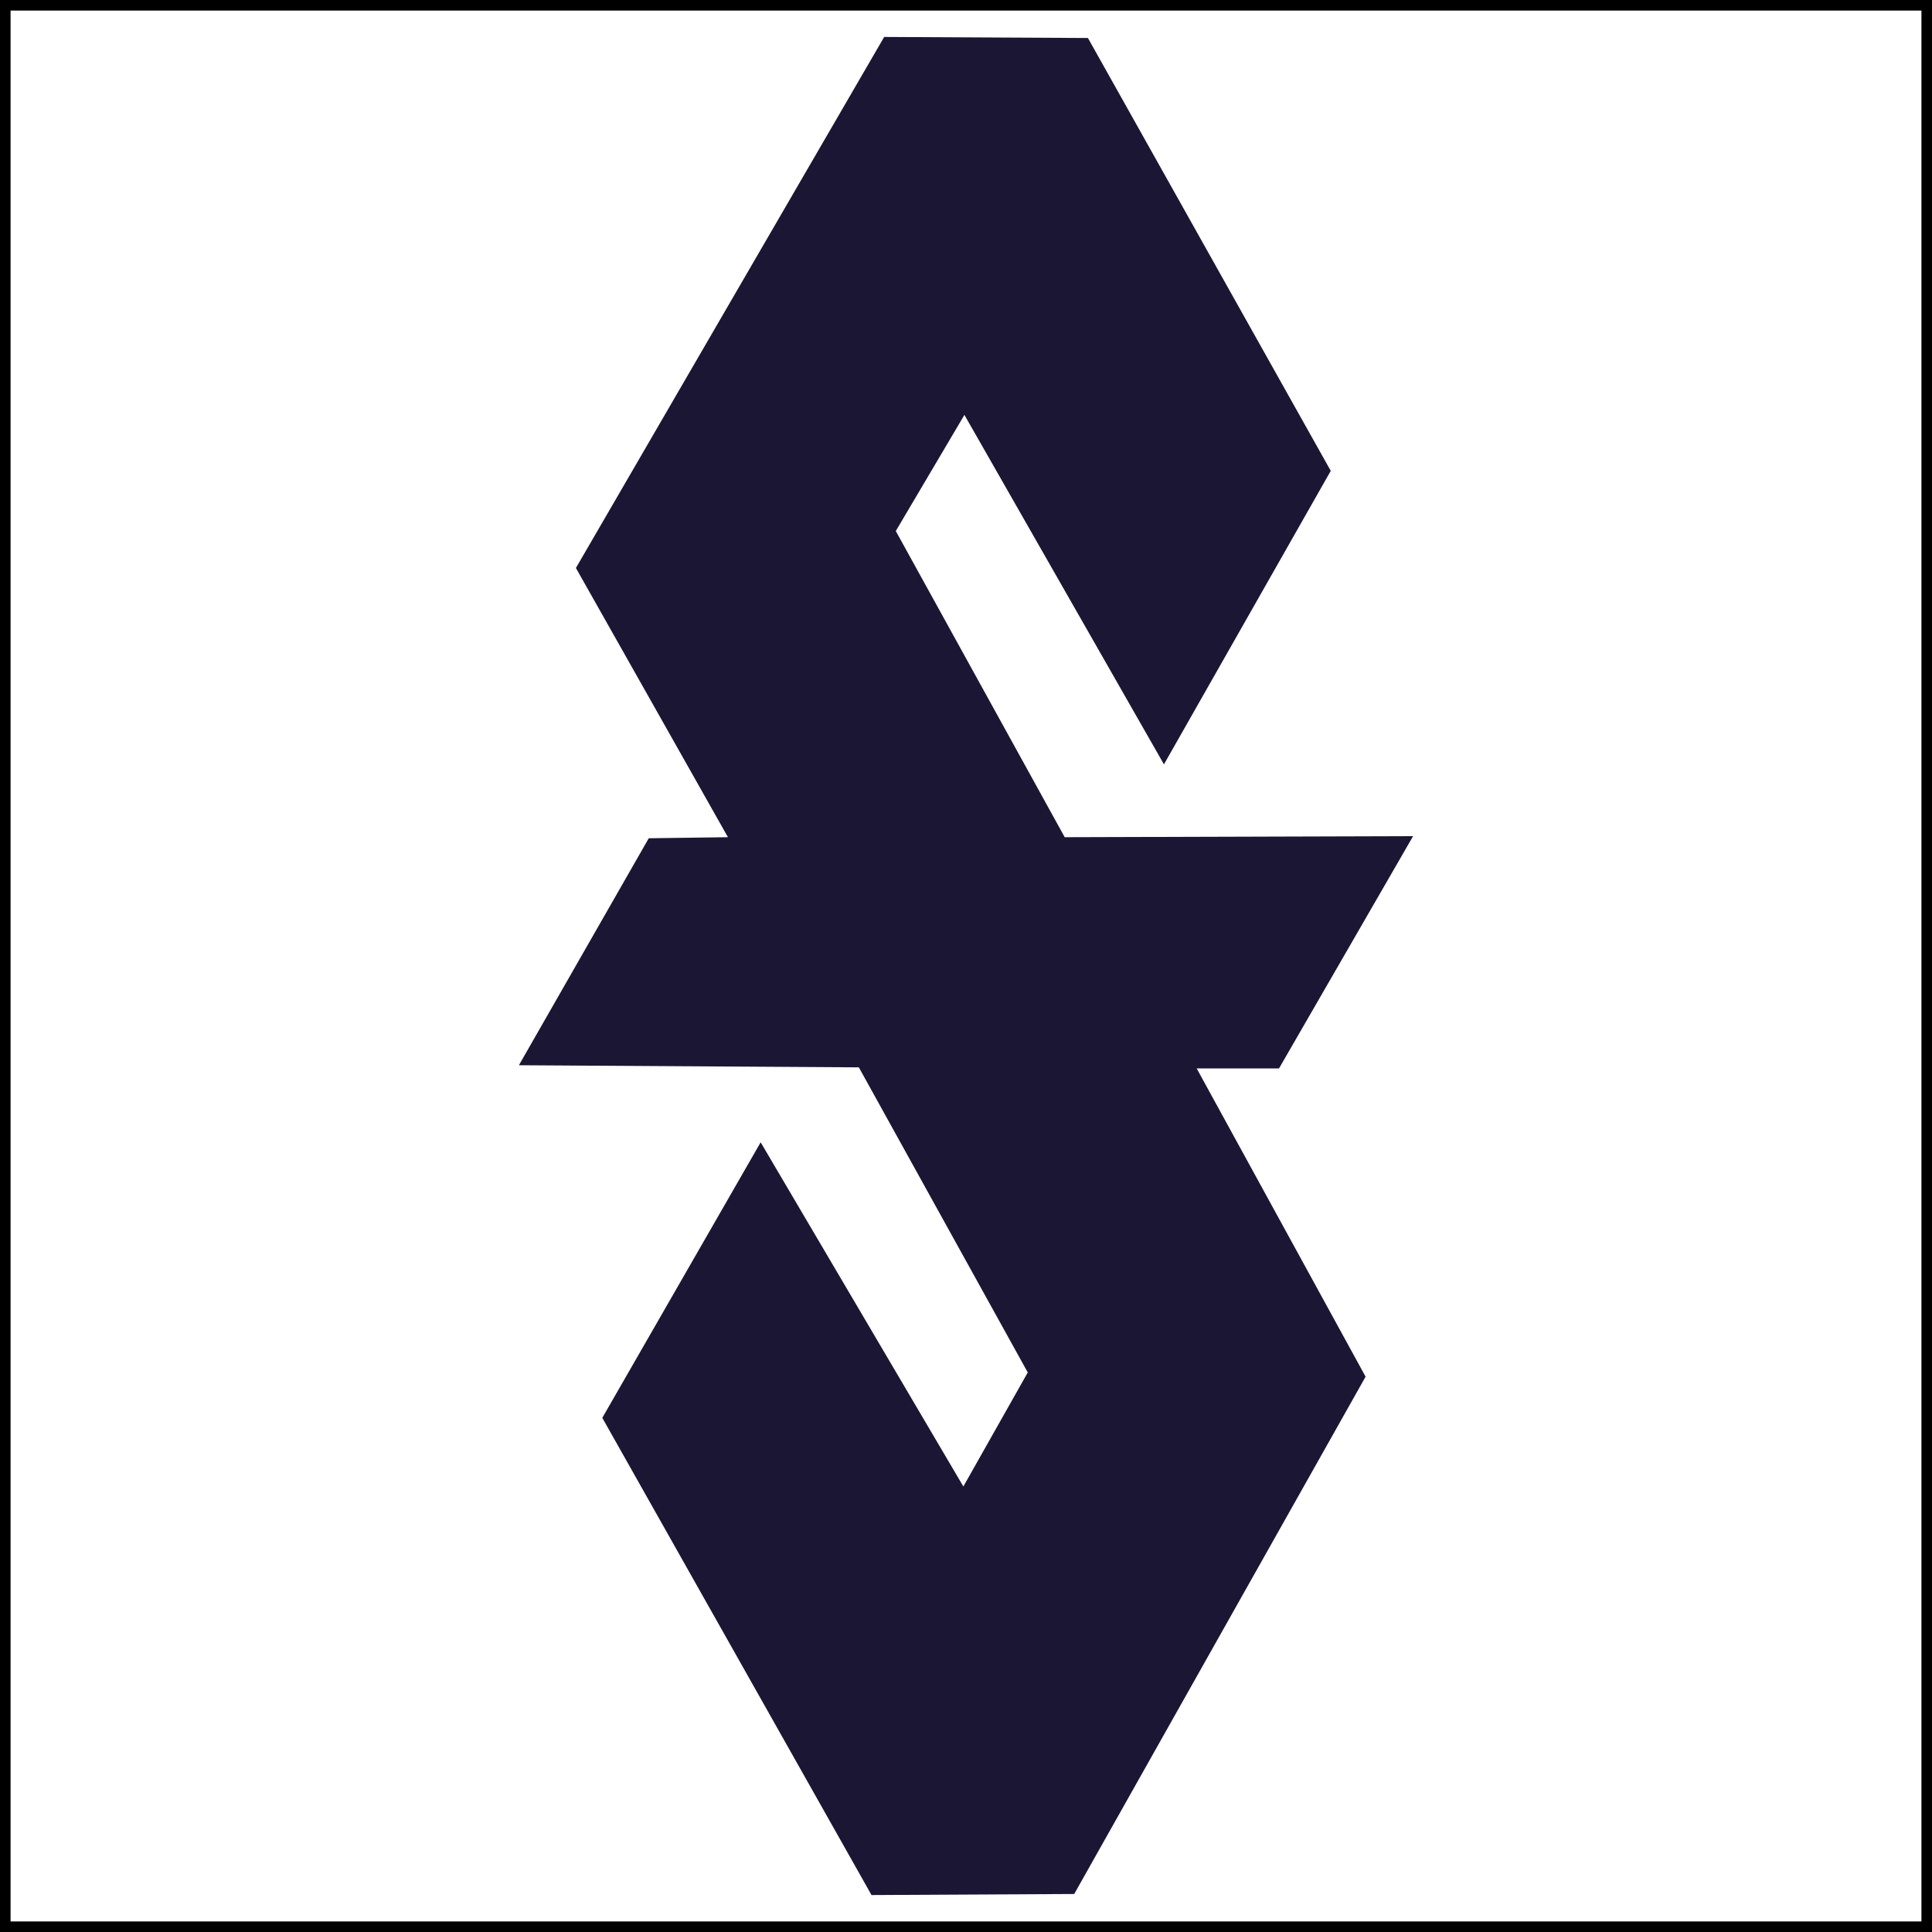 <?xml version="1.0" encoding="UTF-8"?>
<svg id="Ebene_2" data-name="Ebene 2" xmlns="http://www.w3.org/2000/svg" viewBox="0 0 183 183">
  <defs>
    <style>
      .cls-1 {
        fill: none;
        stroke: #000;
        stroke-miterlimit: 10;
      }

      .cls-2 {
        fill: #1c1635;
      }
    </style>
  </defs>
  <g id="SvgjsSvg1003">
    <rect class="cls-1" x=".5" y=".5" width="182" height="182"/>
    <g id="SvgjsG1002">
      <polygon class="cls-2" points="83.75 3.5 54.55 53.8 68.95 79.3 61.45 79.4 49.15 100.9 81.35 101.1 97.35 130 91.25 140.8 72.05 108.2 57.05 134.3 82.55 179.5 101.75 179.4 129.35 130.4 113.35 101.2 121.15 101.2 133.85 79.2 100.85 79.3 84.85 50.3 91.35 39.3 110.25 72.4 126.05 44.6 103.05 3.6 83.75 3.5"/>
    </g>
  </g>
</svg>